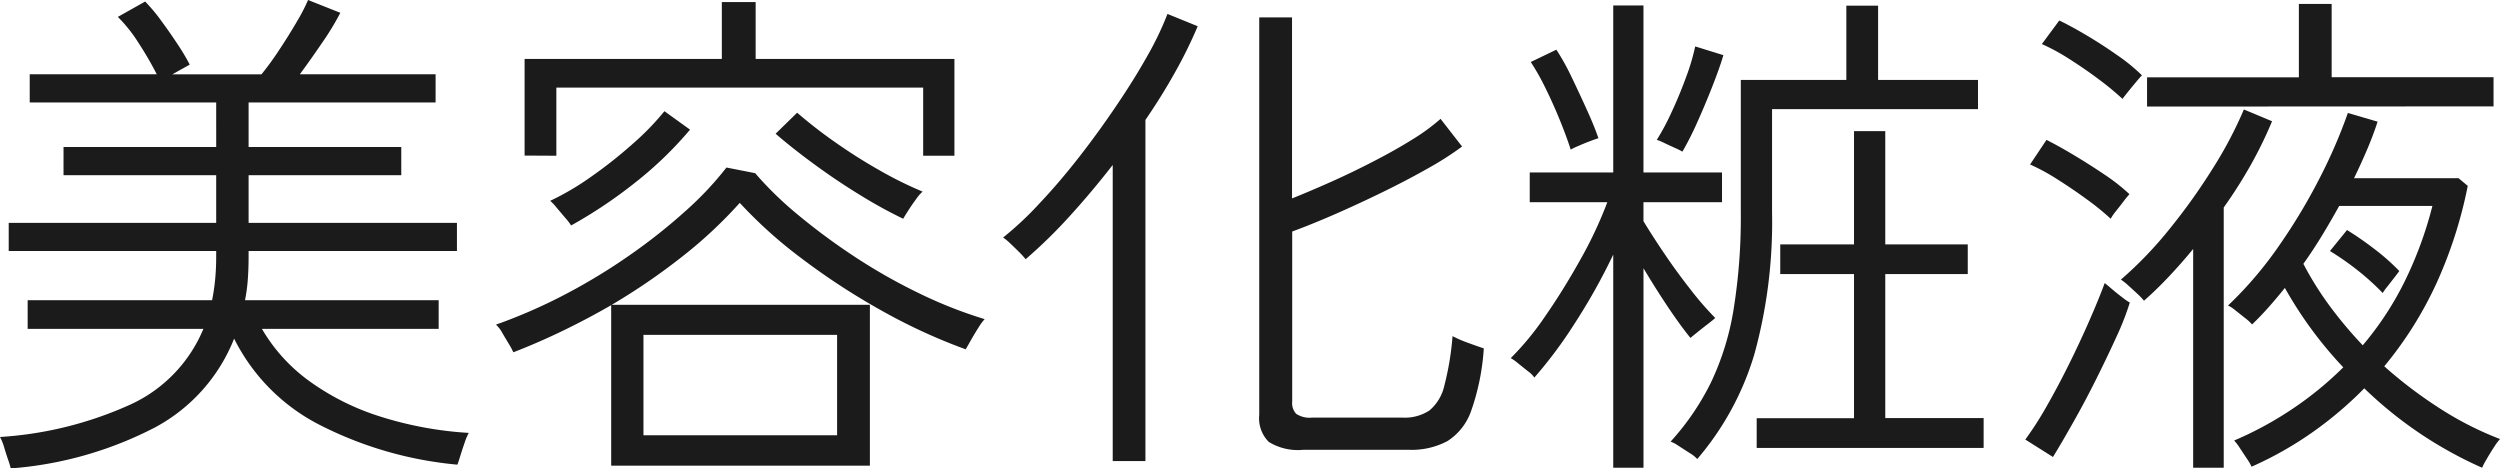 <svg xmlns="http://www.w3.org/2000/svg" width="73.199" height="13.711" viewBox="0 0 73.199 13.711">
  <path id="パス_114393" data-name="パス 114393" d="M-36.195,1.1a2.493,2.493,0,0,0-.083-.27Q-36.345.63-36.4.443A1.384,1.384,0,0,0-36.51.18a10.892,10.892,0,0,0,3.84-.96,4.207,4.207,0,0,0,2.115-2.205H-35.7v-.84h5.4a6.068,6.068,0,0,0,.09-.615q.03-.315.03-.66v-.165h-6.075V-6.09h6.075V-7.485h-4.47V-8.31h4.47V-9.615h-5.46v-.825h3.72a9.826,9.826,0,0,0-.517-.892,4.276,4.276,0,0,0-.623-.788l.8-.45a4.986,4.986,0,0,1,.465.555q.255.345.488.7a6,6,0,0,1,.352.592l-.51.285h2.61a8.316,8.316,0,0,0,.51-.7q.285-.428.525-.84a5.338,5.338,0,0,0,.33-.637l.945.375a7.923,7.923,0,0,1-.533.877q-.353.518-.653.923h3.975v.825h-5.475V-8.31h4.47v.825h-4.47V-6.09h6.1v.825h-6.1V-5.1q0,.33-.022.652a4.917,4.917,0,0,1-.083.622h5.67v.84h-5.175a4.982,4.982,0,0,0,1.4,1.538A7.26,7.26,0,0,0-25.358-.413,10.671,10.671,0,0,0-22.785.06,1.618,1.618,0,0,0-22.9.33q-.068.195-.128.39t-.09.27a11.05,11.05,0,0,1-4-1.148A5.684,5.684,0,0,1-29.655-2.7a5.059,5.059,0,0,1-2.317,2.6A10.956,10.956,0,0,1-36.195,1.1ZM-21.48-2.3a2.038,2.038,0,0,0-.128-.24q-.1-.165-.2-.337a.932.932,0,0,0-.18-.233,15.552,15.552,0,0,0,2.025-.885,17.223,17.223,0,0,0,1.9-1.155,16.507,16.507,0,0,0,1.628-1.29A9.452,9.452,0,0,0-15.24-7.71l.84.165a10.327,10.327,0,0,0,1.267,1.23,18.485,18.485,0,0,0,1.657,1.223A16.462,16.462,0,0,0-9.6-4.028a13.049,13.049,0,0,0,1.92.757,1.682,1.682,0,0,0-.18.247q-.12.188-.225.375t-.15.262a16.6,16.6,0,0,1-2.5-1.155,20.057,20.057,0,0,1-2.325-1.522A13.255,13.255,0,0,1-14.85-6.675,13.07,13.07,0,0,1-16.5-5.13a18.433,18.433,0,0,1-2.1,1.44h7.56V1.02h-7.575v-4.7q-.675.39-1.4.742T-21.48-2.3Zm3.81,2.43H-12v-2.94h-5.67Zm-3.48-8.19V-10.89h5.775v-1.665h.99v1.665h5.82v2.835H-9.48V-10.05H-20.22v1.995ZM-10.065-6.21a13.511,13.511,0,0,1-1.23-.675q-.69-.42-1.357-.908T-13.8-8.7l.63-.615a13.835,13.835,0,0,0,1.1.855q.638.45,1.313.832a11.217,11.217,0,0,0,1.26.623,1.211,1.211,0,0,0-.187.217q-.128.173-.233.338T-10.065-6.21Zm-9.72.2a1.953,1.953,0,0,0-.173-.225l-.255-.3a1.443,1.443,0,0,0-.187-.2,7.853,7.853,0,0,0,1.207-.712,13.17,13.17,0,0,0,1.23-.975,7.684,7.684,0,0,0,.907-.937l.75.54a10.919,10.919,0,0,1-1.6,1.545A13.733,13.733,0,0,1-19.785-6.015ZM1.65.555A1.625,1.625,0,0,1,.638.323.977.977,0,0,1,.36-.465v-11.64h.96v5.3q.525-.21,1.148-.488T3.705-7.89q.615-.315,1.132-.637a5.925,5.925,0,0,0,.832-.608l.63.81a9.005,9.005,0,0,1-.982.63q-.608.345-1.313.69T2.6-6.353q-.705.308-1.275.517v4.98A.463.463,0,0,0,1.44-.5a.7.7,0,0,0,.465.112h2.64a1.318,1.318,0,0,0,.8-.21,1.33,1.33,0,0,0,.435-.727,8.359,8.359,0,0,0,.24-1.448,3.483,3.483,0,0,0,.465.2q.27.1.45.158A6.782,6.782,0,0,1,6.57-.6a1.712,1.712,0,0,1-.7.9A2.213,2.213,0,0,1,4.755.555Zm-5.58.33v-8.67q-.63.81-1.282,1.523A14.517,14.517,0,0,1-6.48-5.025a2.2,2.2,0,0,0-.18-.2q-.135-.135-.27-.262a1.4,1.4,0,0,0-.21-.173,9.614,9.614,0,0,0,1.057-.99Q-5.505-7.26-4.927-8t1.1-1.515q.525-.773.915-1.47a9,9,0,0,0,.585-1.222l.885.36a13.234,13.234,0,0,1-.66,1.343q-.39.7-.87,1.4V.885Zm14.655.195V-5.16a17.841,17.841,0,0,1-1.14,2.033A12.868,12.868,0,0,1,8.415-1.56a.722.722,0,0,0-.18-.18l-.3-.24a1.5,1.5,0,0,0-.21-.15,8.315,8.315,0,0,0,1-1.215q.532-.765,1.027-1.65a12.11,12.11,0,0,0,.8-1.7H8.28v-.87h2.445v-4.89h.885v4.89h2.3v.87h-2.3v.555q.24.4.608.945t.765,1.05a9.188,9.188,0,0,0,.728.84q-.045.045-.21.172t-.315.248q-.15.12-.2.165-.315-.39-.675-.93t-.7-1.11V1.08Zm2.46-.255a.959.959,0,0,0-.218-.173L12.63.435a1.012,1.012,0,0,0-.225-.12A7.482,7.482,0,0,0,13.583-1.41a7.885,7.885,0,0,0,.667-2.153,16.97,16.97,0,0,0,.21-2.842v-3.87h3.09V-12.45h.93v2.175h2.925v.855h-6.03v3.015a14.568,14.568,0,0,1-.518,4.162A8.389,8.389,0,0,1,13.185.825ZM14.925.5v-.87h2.85V-4.59h-2.16v-.87h2.16V-8.775h.915V-5.46h2.415v.87H18.69V-.375h2.88V.5ZM12.75-8.175a1.905,1.905,0,0,0-.21-.105q-.165-.075-.323-.15A1.44,1.44,0,0,0,12-8.52a6.8,6.8,0,0,0,.428-.8q.232-.495.427-1.028a6.342,6.342,0,0,0,.27-.908L13.95-11q-.105.36-.323.915T13.17-9A8.688,8.688,0,0,1,12.75-8.175Zm-3.27-.06q-.12-.375-.315-.855t-.42-.937A6.882,6.882,0,0,0,8.31-10.8l.75-.36a6.963,6.963,0,0,1,.45.81q.24.5.458.983t.323.8q-.06.015-.24.083T9.7-8.34A1.807,1.807,0,0,0,9.48-8.235ZM36.165,1.08a11.853,11.853,0,0,1-3.45-2.325A10.959,10.959,0,0,1,31.215.03a10.491,10.491,0,0,1-1.8,1.02A1.482,1.482,0,0,0,29.28.818L29.07.5a1.559,1.559,0,0,0-.165-.217,10.267,10.267,0,0,0,1.747-.953A10.046,10.046,0,0,0,32.1-1.86a11.7,11.7,0,0,1-1.71-2.325q-.24.3-.48.57t-.48.5a1.238,1.238,0,0,0-.195-.18l-.292-.232a1.02,1.02,0,0,0-.217-.143,11.112,11.112,0,0,0,1.492-1.748,16.963,16.963,0,0,0,1.2-2,15.109,15.109,0,0,0,.817-1.89l.87.255q-.12.375-.3.8t-.39.855h3.06l.27.225a12.952,12.952,0,0,1-.908,2.835A10.984,10.984,0,0,1,33.3-1.89,12.992,12.992,0,0,0,34.958-.637,9.571,9.571,0,0,0,36.69.24a1.614,1.614,0,0,0-.173.232q-.113.172-.217.353A2.309,2.309,0,0,0,36.165,1.08Zm-8.46,0V-5.325q-.345.42-.713.81t-.727.705A1.776,1.776,0,0,0,26.085-4q-.135-.127-.278-.255a1.641,1.641,0,0,0-.218-.173,11.389,11.389,0,0,0,1.433-1.493A17.761,17.761,0,0,0,28.29-7.7a11.912,11.912,0,0,0,.9-1.71l.825.345A12.107,12.107,0,0,1,29.4-7.8a13.98,13.98,0,0,1-.8,1.26V1.08ZM26.355-9.495v-.855H30.8V-12.5h.96v2.145H36.5v.855Zm6.315,6.99a9.121,9.121,0,0,0,1.252-1.92,11.267,11.267,0,0,0,.788-2.16H31.98q-.24.435-.5.863t-.548.832A9.5,9.5,0,0,0,31.7-3.66,12.329,12.329,0,0,0,32.67-2.505ZM23.6.765l-.81-.51a10,10,0,0,0,.63-.983q.33-.578.653-1.23t.592-1.268q.27-.615.45-1.1.06.045.21.173t.307.247a1.75,1.75,0,0,0,.218.15,7.947,7.947,0,0,1-.39,1q-.27.592-.6,1.253T24.188-.24Q23.85.36,23.6.765ZM25.29-6.21a7.282,7.282,0,0,0-.69-.562q-.42-.307-.87-.592a6,6,0,0,0-.8-.435l.48-.72q.36.18.81.45t.885.563a5.626,5.626,0,0,1,.735.577,2.467,2.467,0,0,0-.165.2q-.12.158-.24.307A1.5,1.5,0,0,0,25.29-6.21Zm.345-3.51a8.074,8.074,0,0,0-.69-.57q-.42-.315-.87-.6a6,6,0,0,0-.8-.435l.51-.69q.345.165.8.435t.892.577a5.349,5.349,0,0,1,.728.593q-.045.045-.165.188t-.24.292Q25.68-9.78,25.635-9.72Zm7.62,5.685a7.146,7.146,0,0,0-.728-.66,8.006,8.006,0,0,0-.817-.57l.5-.615a9.594,9.594,0,0,1,.81.562,6.248,6.248,0,0,1,.72.638q-.03.045-.135.18l-.21.27A1.413,1.413,0,0,0,33.255-4.035Z" transform="translate(36.51 12.615)" fill="#1b1b1b"/>
</svg>
